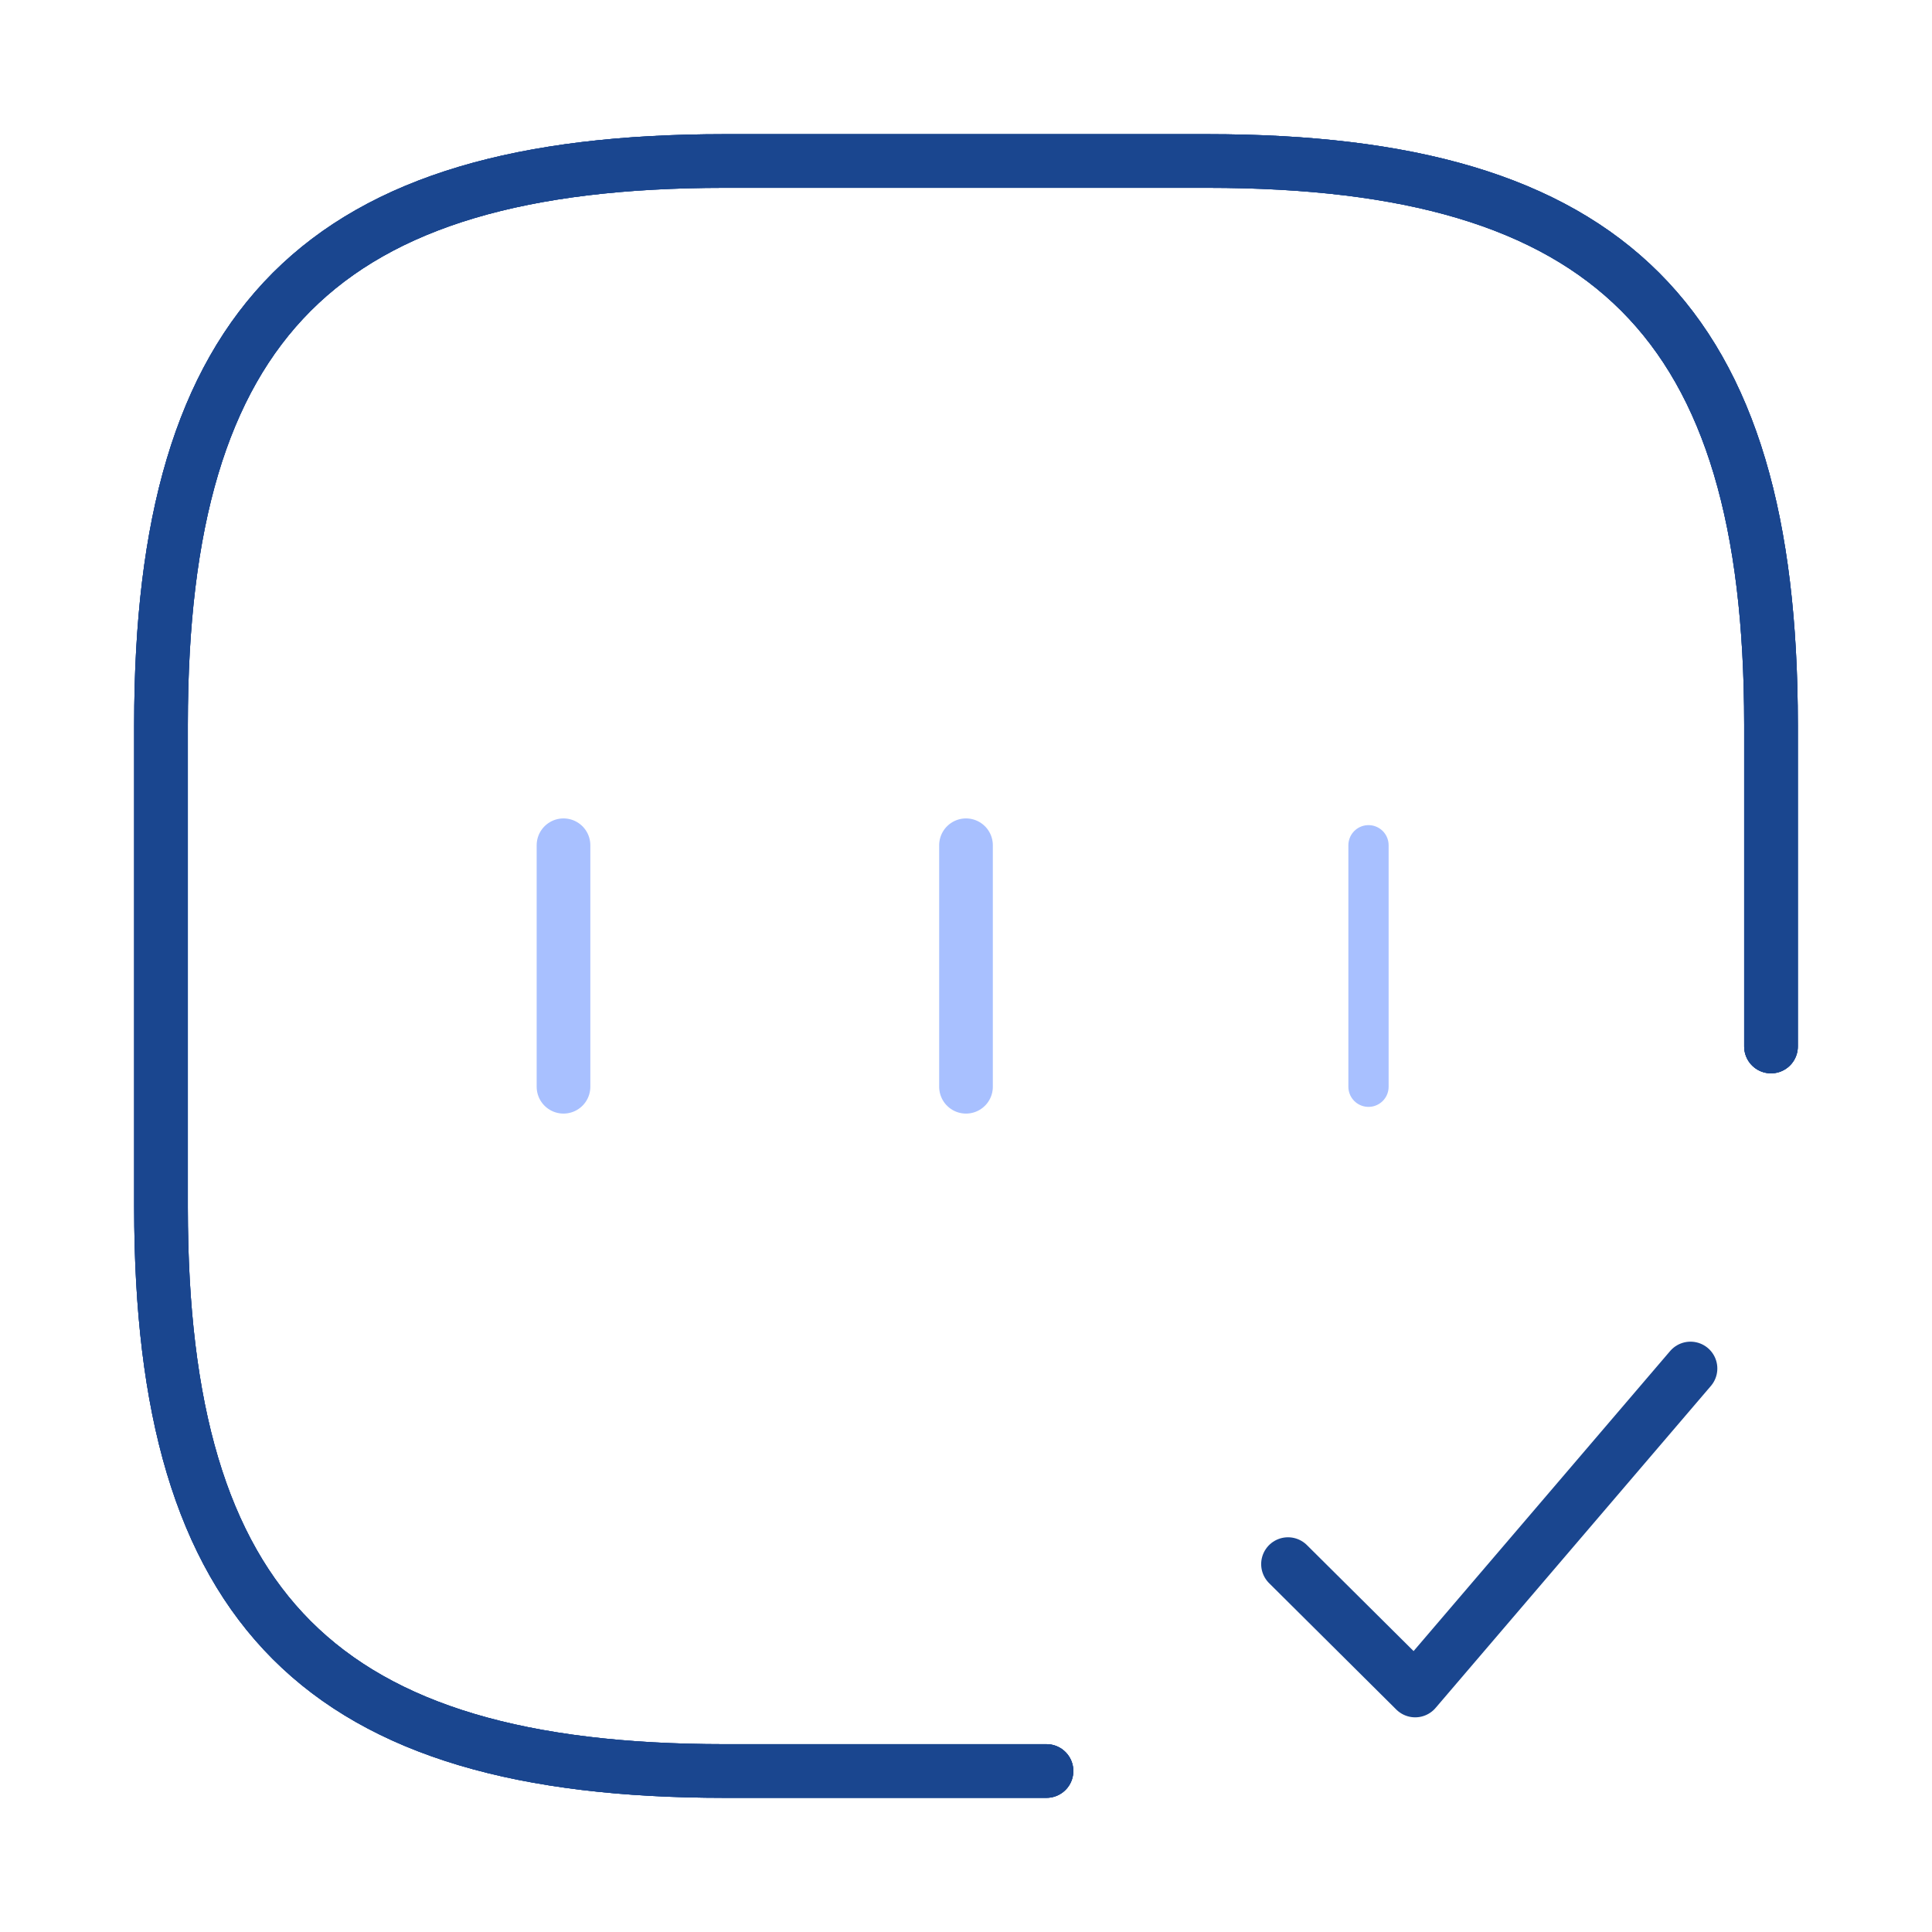 <svg width="72" height="72" viewBox="0 0 72 72" fill="none" xmlns="http://www.w3.org/2000/svg">
<path d="M66 39V27C66 12 60 6 45 6H27C12 6 6 12 6 27V45C6 60 12 66 27 66H39" stroke="#1A468F" stroke-width="2" stroke-linecap="round" stroke-linejoin="round"/>
<path d="M66 39V27C66 12 60 6 45 6H27C12 6 6 12 6 27V45C6 60 12 66 27 66H39" stroke="#1A468F" stroke-width="2" stroke-linecap="round" stroke-linejoin="round"/>
<path d="M66 39V27C66 12 60 6 45 6H27C12 6 6 12 6 27V45C6 60 12 66 27 66H39" stroke="#1A468F" stroke-width="2" stroke-linecap="round" stroke-linejoin="round"/>
<path d="M48 58.29L52.74 63L63 51" stroke="#1A468F" stroke-width="2" stroke-linecap="round" stroke-linejoin="round"/>
<path d="M21 31.5V40.5" stroke="#A8C0FF" stroke-width="2" stroke-linecap="round" stroke-linejoin="round"/>
<path d="M36 31.5V40.5" stroke="#A8C0FF" stroke-width="2" stroke-linecap="round" stroke-linejoin="round"/>
<path d="M51 31.5V40.5" stroke="#A8C0FF" stroke-width="1.5" stroke-linecap="round" stroke-linejoin="round"/>
</svg>
